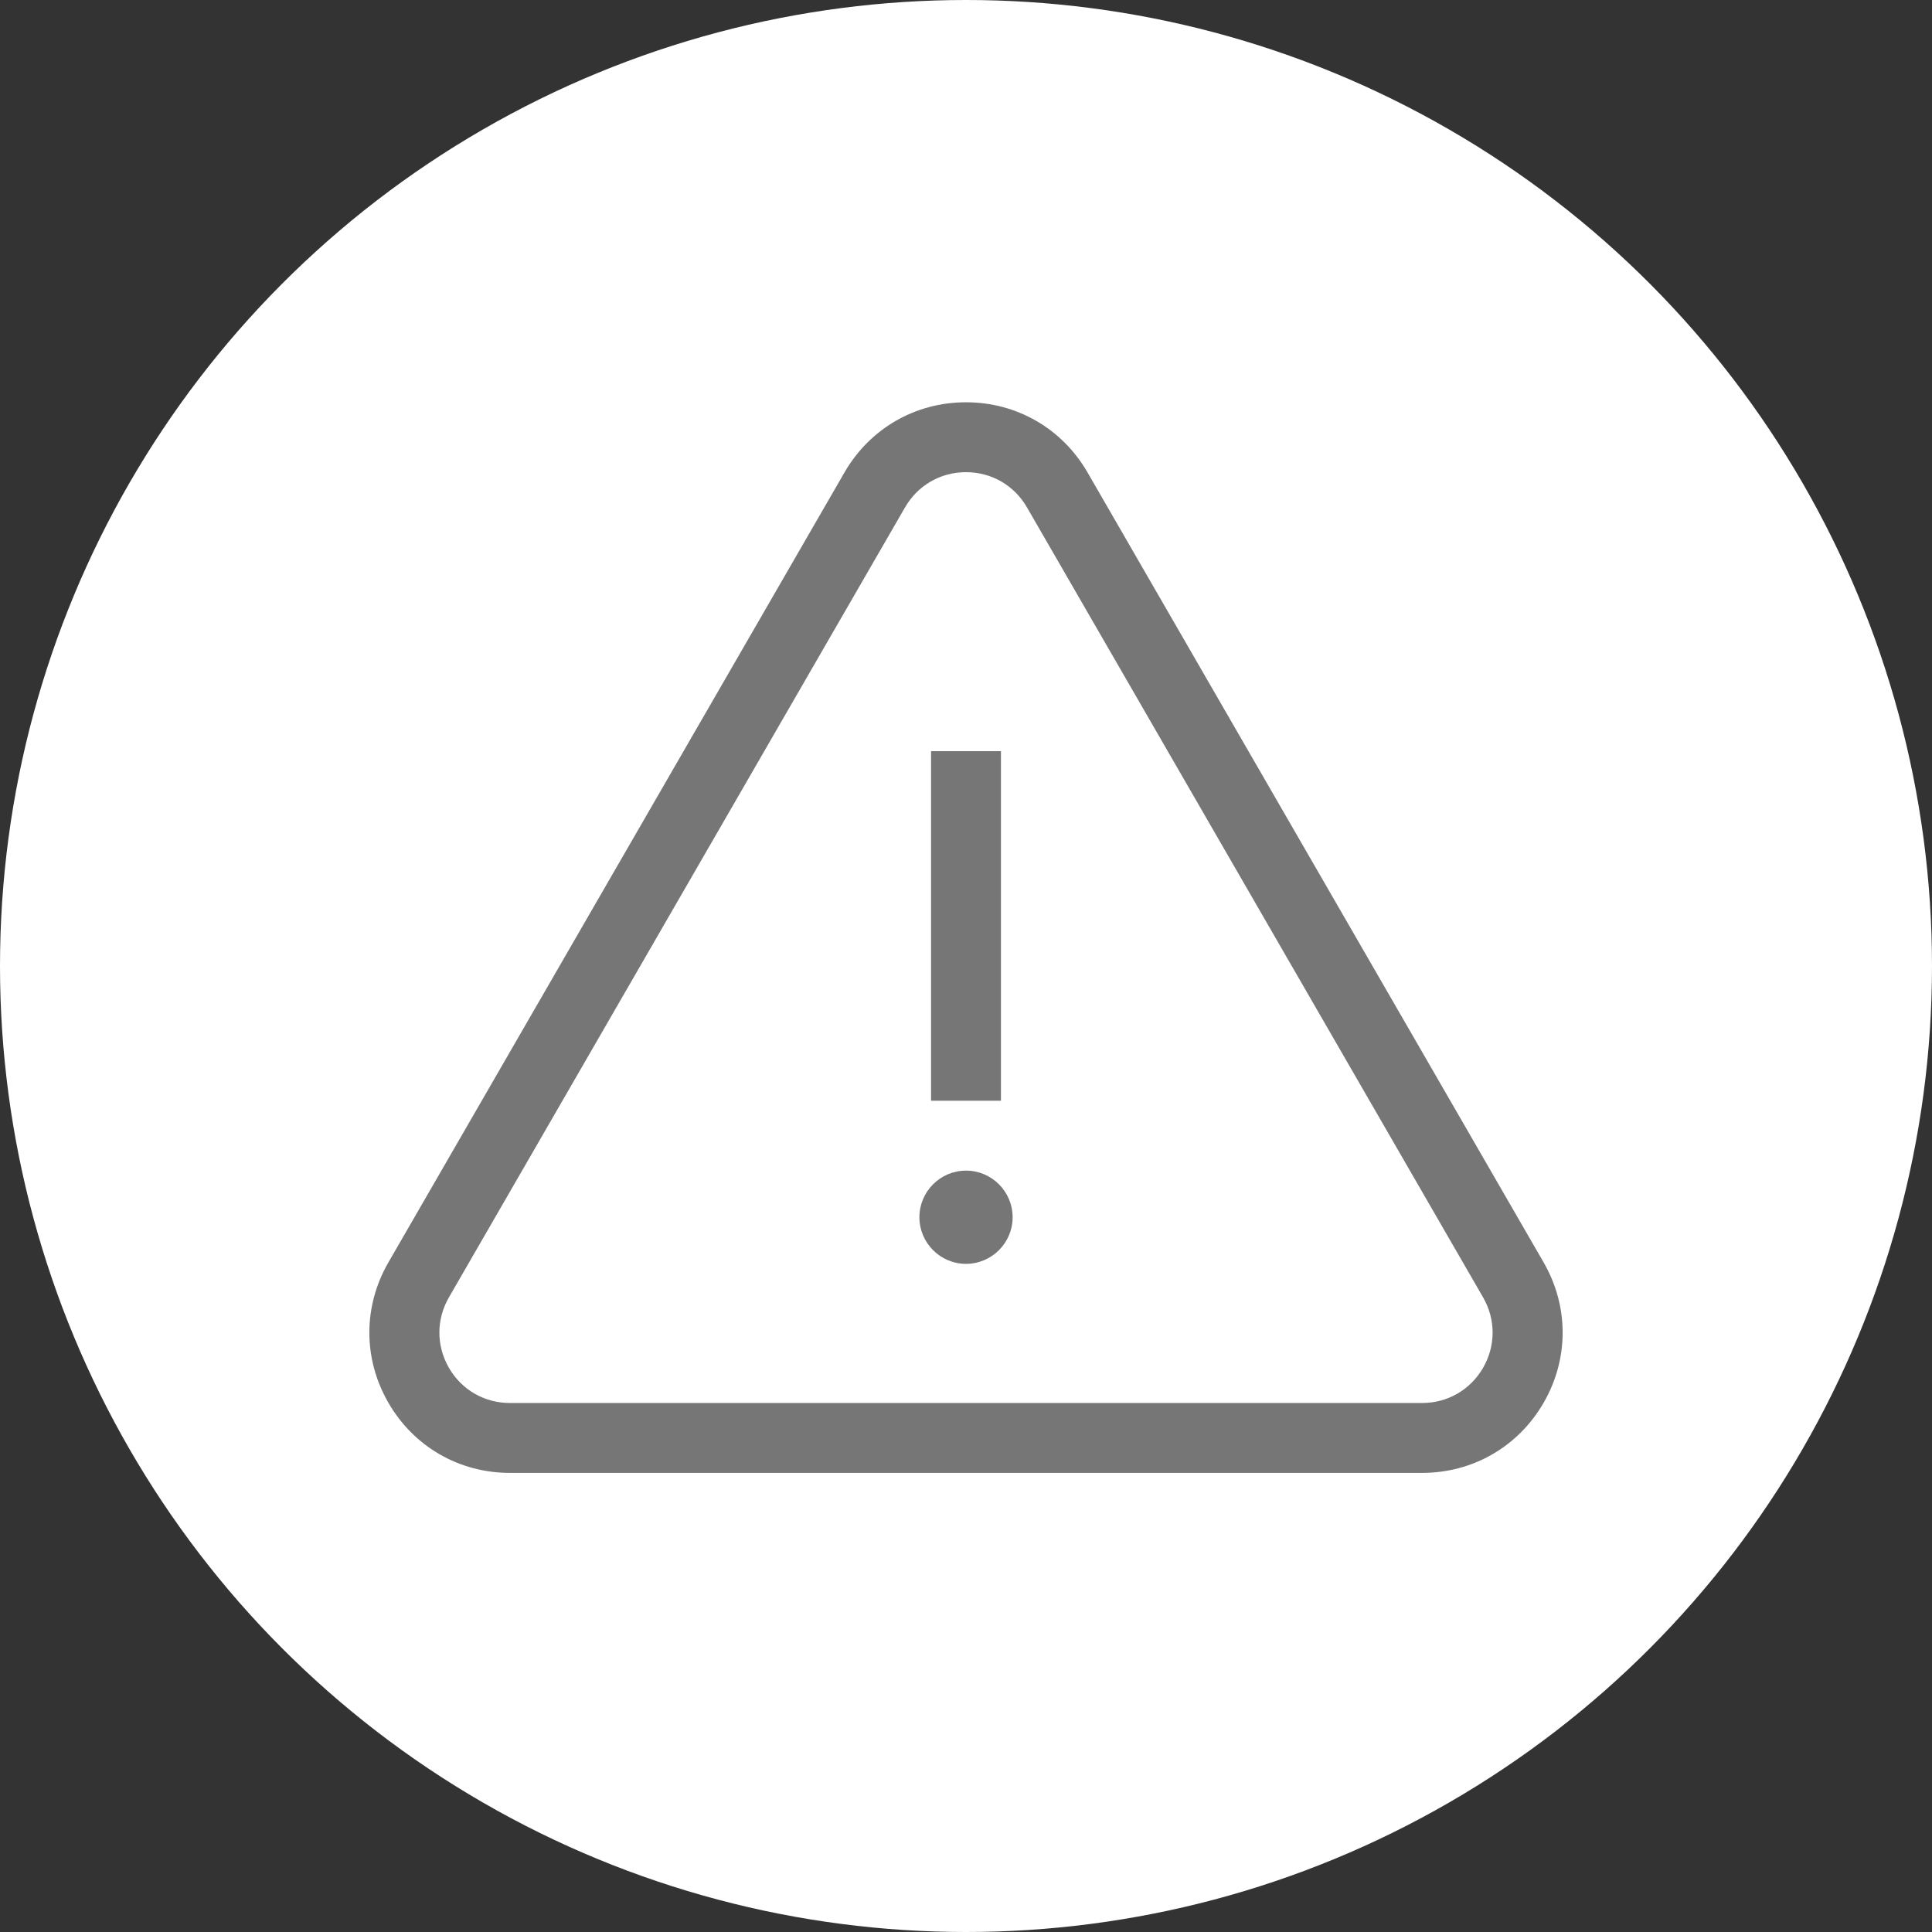 <svg width="68" height="68" viewBox="0 0 68 68" fill="none" xmlns="http://www.w3.org/2000/svg">
<rect x="0" y="0" width="68" height="68" fill="#333333" stroke="none"/>
<circle cx="34" cy="34" r="34" fill="white"/>
<g clip-path="url(#clip0_406:166)">
<path d="M54.331 44.433L38.277 16.628C37.384 15.082 35.785 14.159 34 14.159C32.215 14.159 30.616 15.082 29.723 16.628L13.67 44.433C12.777 45.98 12.777 47.826 13.67 49.372C14.562 50.918 16.161 51.841 17.947 51.841H50.053C51.839 51.841 53.438 50.918 54.331 49.372C55.223 47.826 55.223 45.98 54.331 44.433ZM52.2 48.142C51.752 48.918 50.949 49.381 50.053 49.381H17.947C17.051 49.381 16.248 48.918 15.8 48.142C15.353 47.366 15.353 46.44 15.8 45.664L31.854 17.858C32.302 17.082 33.104 16.619 34 16.619C34.896 16.619 35.698 17.082 36.146 17.858L52.2 45.664C52.647 46.44 52.647 47.366 52.2 48.142Z" fill="#767676"/>
<path d="M35.23 26.438H32.77V38.742H35.23V26.438Z" fill="#767676"/>
<path d="M34 41.202C33.096 41.202 32.36 41.938 32.36 42.843C32.36 43.747 33.096 44.483 34 44.483C34.905 44.483 35.641 43.747 35.641 42.843C35.641 41.938 34.905 41.202 34 41.202Z" fill="#767676"/>
</g>
<defs>
<clipPath id="clip0_406:166">
<rect width="42" height="42" fill="white" transform="translate(13 12)"/>
</clipPath>
</defs>
</svg>

